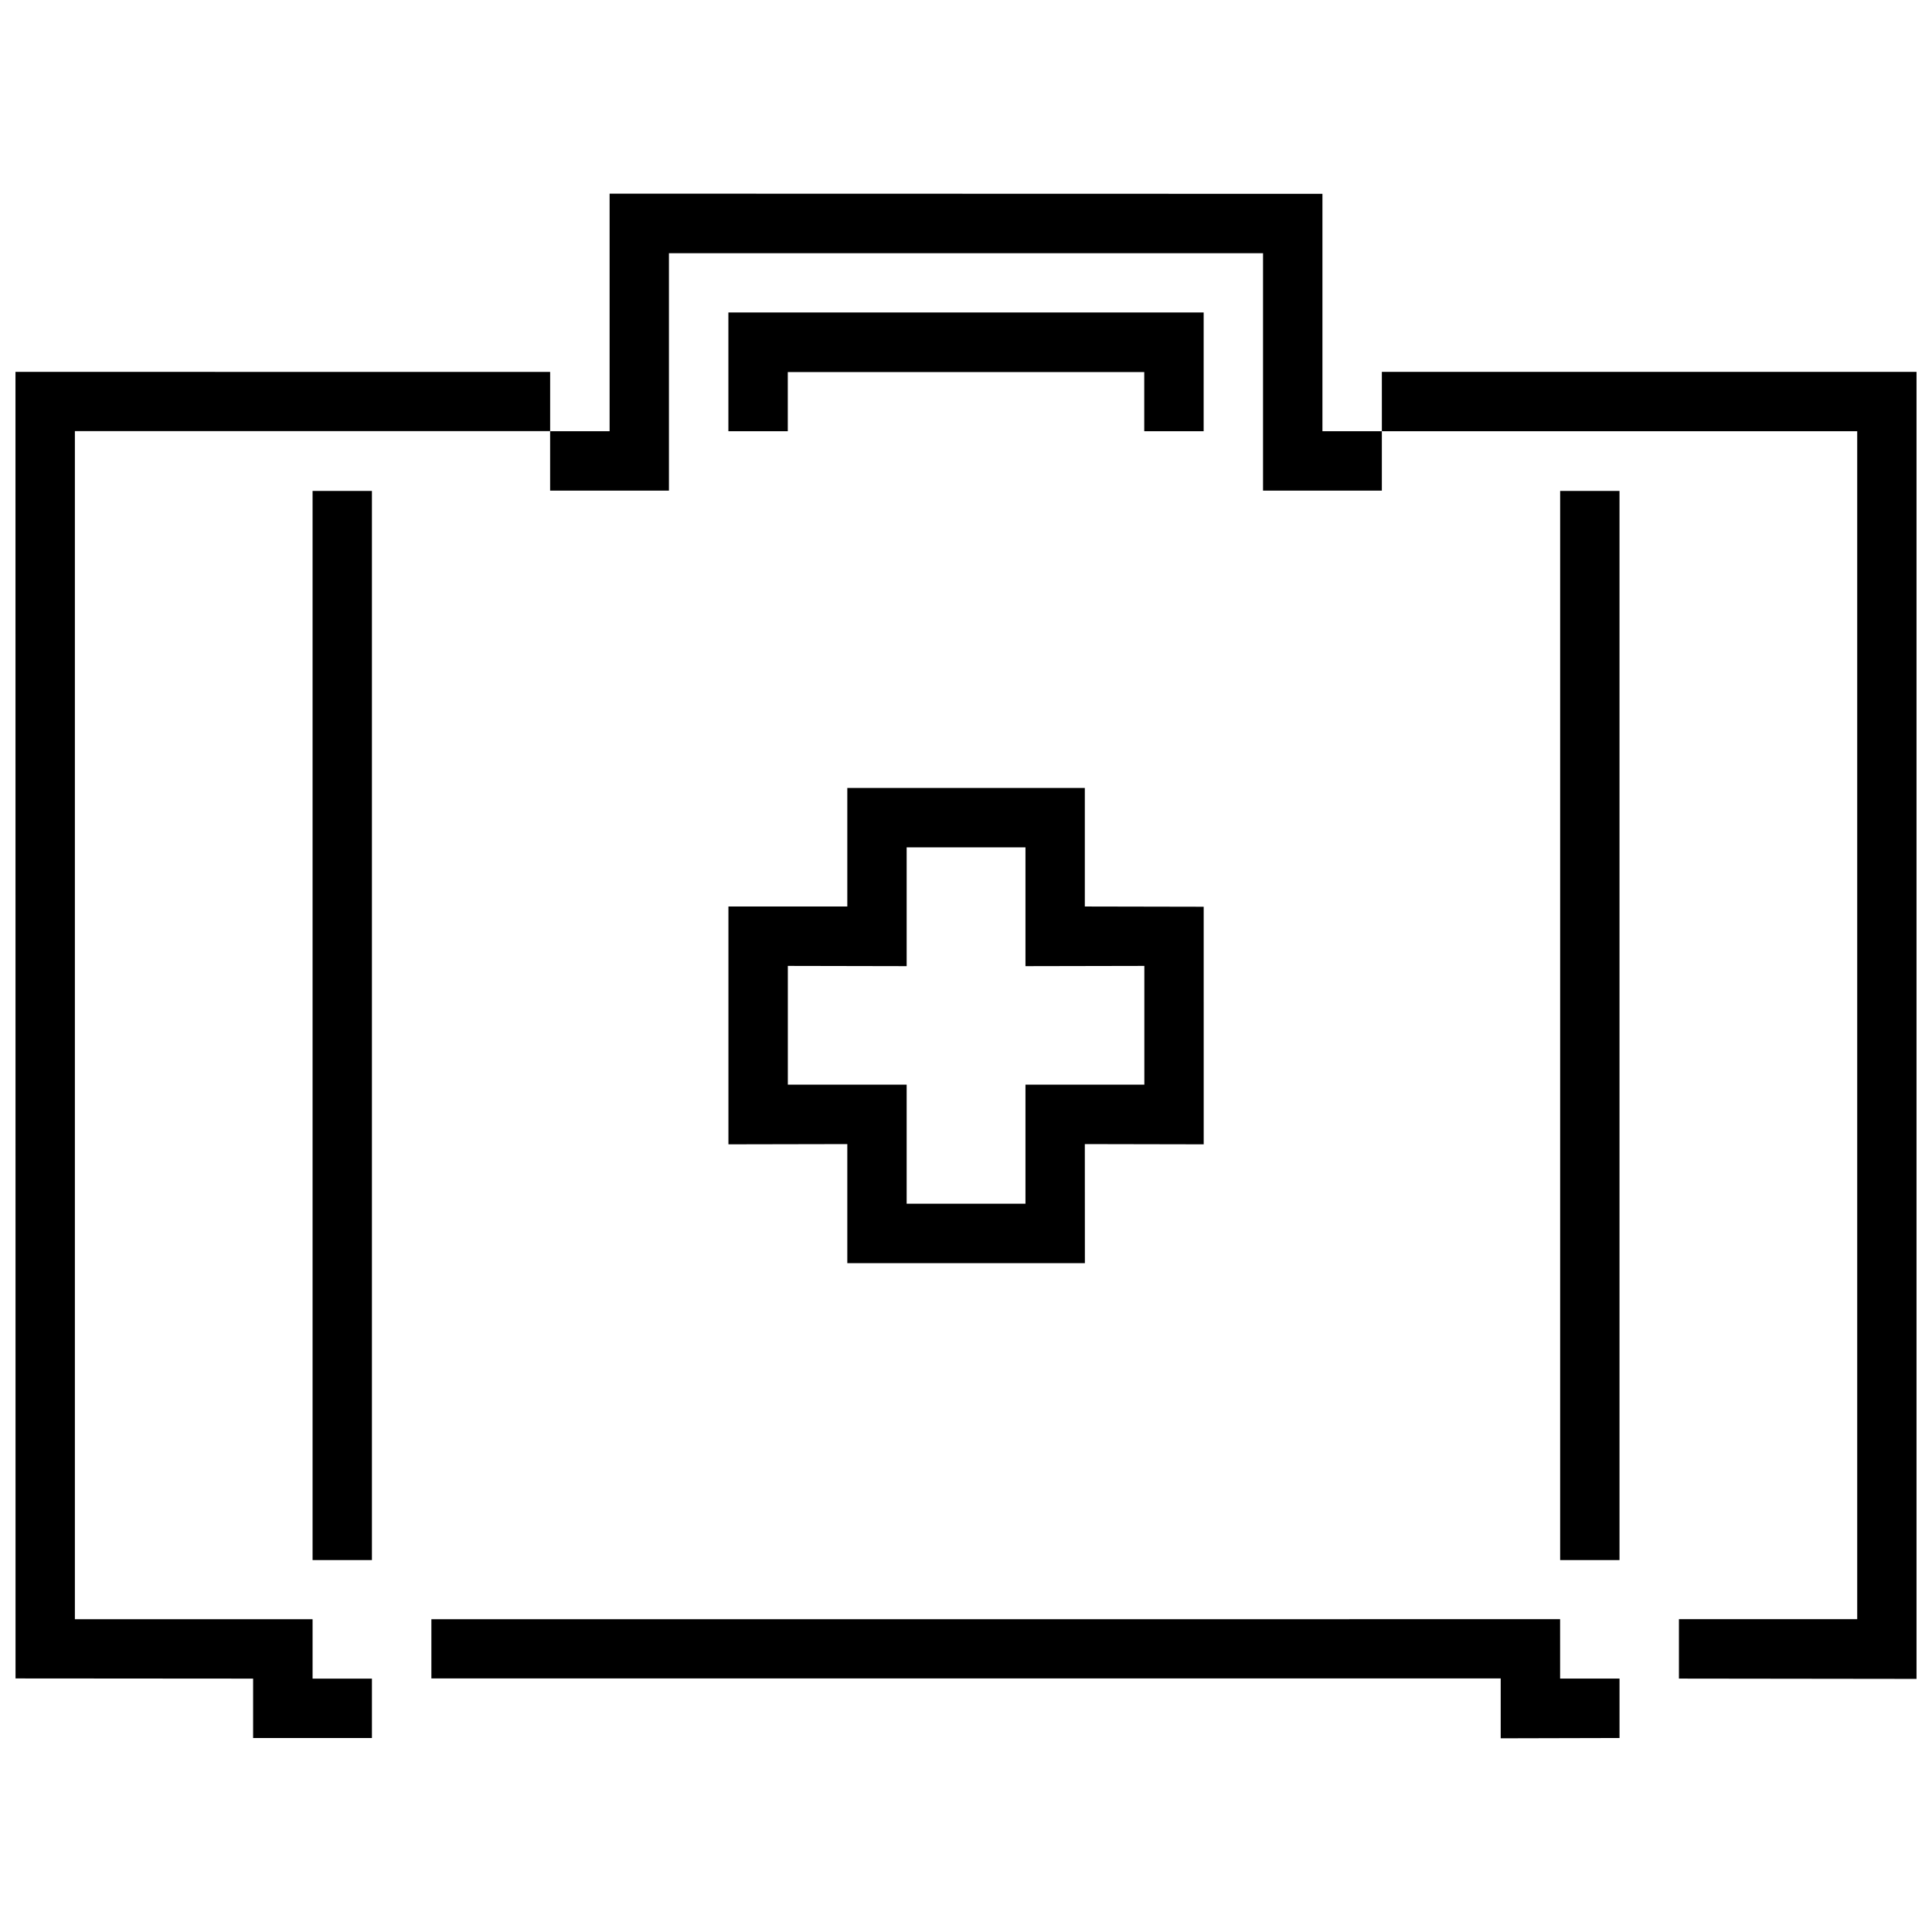 <?xml version="1.0" encoding="UTF-8"?>
<!-- Uploaded to: ICON Repo, www.iconrepo.com, Generator: ICON Repo Mixer Tools -->
<svg width="800px" height="800px" version="1.1" viewBox="144 144 512 512" xmlns="http://www.w3.org/2000/svg">
 <defs>
  <clipPath id="a">
   <path d="m148.09 195h503.81v410h-503.81z"/>
  </clipPath>
 </defs>
 <g clip-path="url(#a)">
  <path d="m305.55 195.32v62.961h-15.762v15.746h31.488v-62.914h157.44v62.914h31.488v-15.746h-15.746v-62.914zm204.66 62.961h125.97v314.82h-47.246v15.742l62.977 0.078-0.004-15.82v-330.55h-141.7zm-173.18-31.473v31.473h15.742v-15.68h94.465v15.684h15.742l0.004-31.398v-0.078zm-188.93 15.746 0.016 346.25 62.961 0.047v15.742l31.488 0.004v-15.746h-15.73v-15.746h-62.992v-314.86h125.95v-15.684zm78.734 31.551v283.33h15.73v-283.33zm330.62 0v283.33h15.73v-283.33zm-188.91 78.703v31.426h-31.504v62.961h0.016v0.062l31.488-0.062v31.551h62.961l-0.016-31.551 31.504 0.062-0.004-62.961-31.5-0.062v-31.426zm15.727 15.742h31.488v31.488l31.504-0.062v31.473h-31.504v31.551h-31.488v-31.551h-31.488v-31.473l31.488 0.062zm173.17 204.55-299.12 0.016v15.684h283.38v15.867l31.488-0.078v-15.746h-15.742z" fill-rule="evenodd"/>
 </g>
</svg>